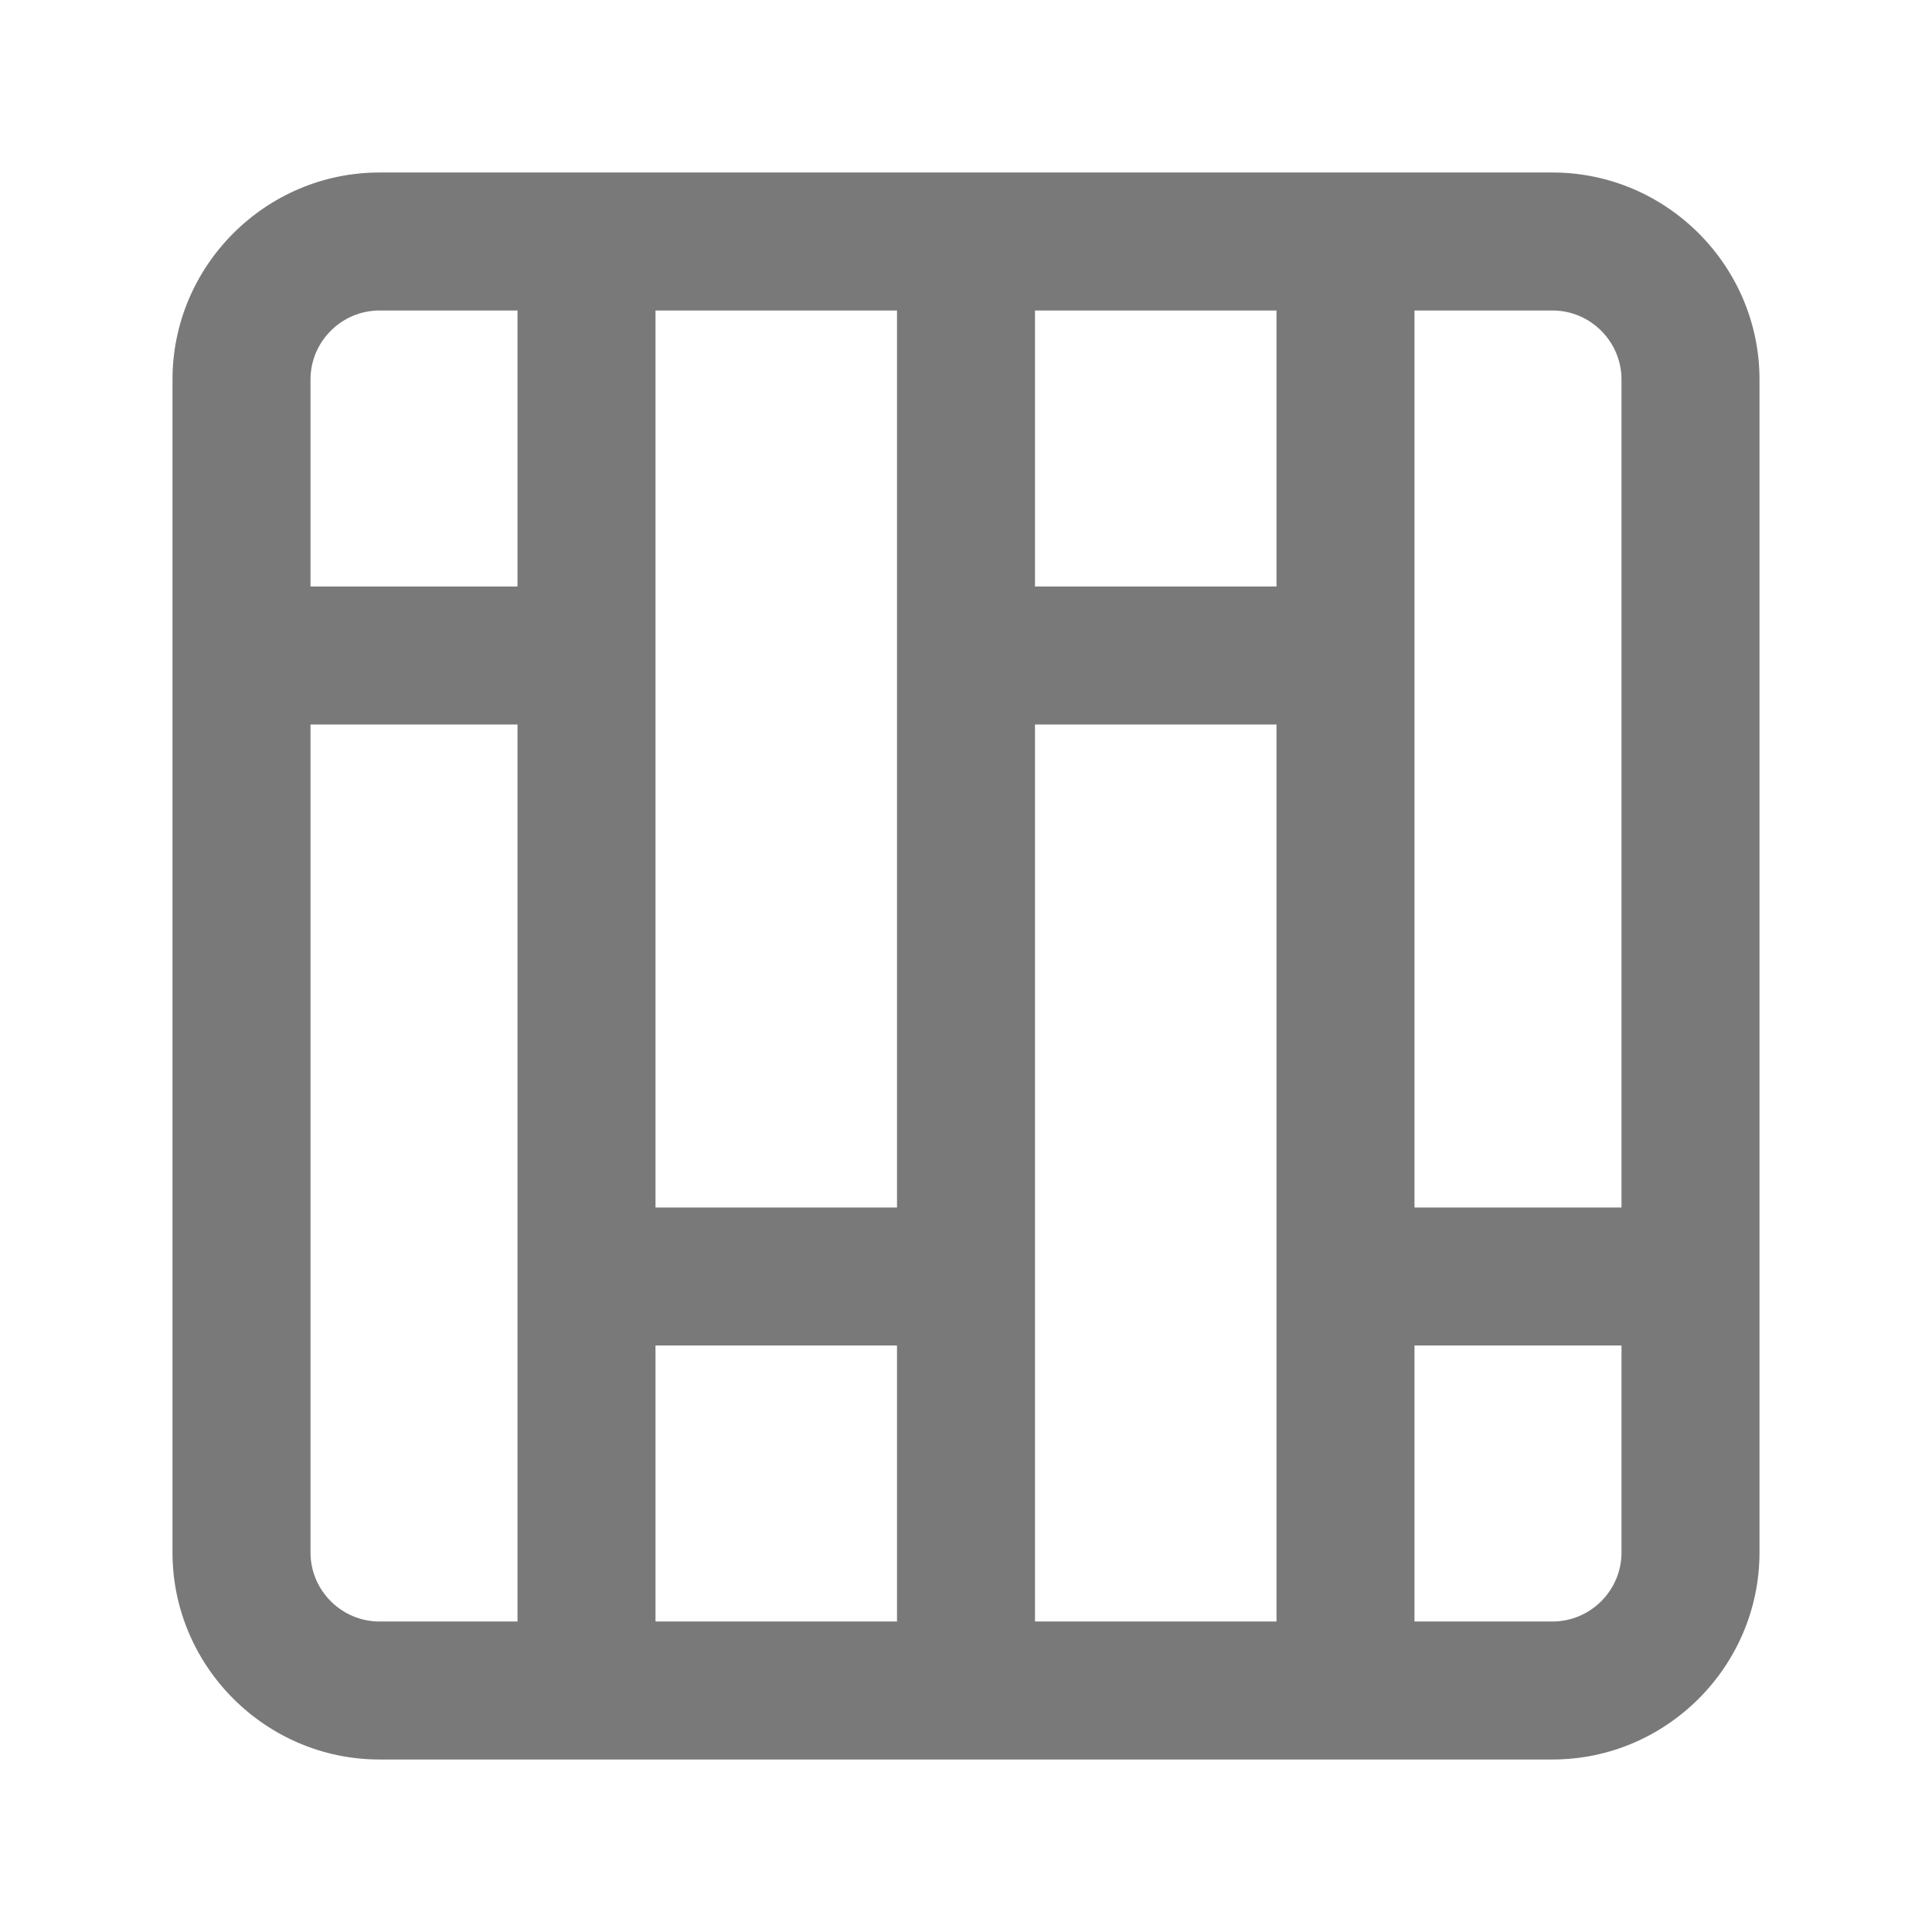 <svg xmlns="http://www.w3.org/2000/svg" width="56" height="56" viewBox="0 0 56 56">
	<style>@media(forced-colors:active){@media(prefers-color-scheme:dark){[fill]:not([fill="none"]){fill:#fff!important}}@media(prefers-color-scheme:light){[fill]:not([fill="none"]){fill:#000!important}}}</style>
	<polygon points="50 35 41 35 41 6 37 6 37 17 30 17 30 6 26 6 26 35 19 35 19 6 15 6 15 17 5.5 17 5.5 21 15 21 15 50 19 50 19 39 26 39 26 50 30 50 30 21 37 21 37 50 41 50 41 39 50 39 50 35" fill="#797979"/>
	<path d="m45,9c1.1,0,2,.9,2,2v34c0,1.1-.9,2-2,2H11c-1.1,0-2-.9-2-2V11c0-1.1.9-2,2-2h34m0-4H11c-3.3,0-6,2.7-6,6v34c0,3.3,2.7,6,6,6h34c3.3,0,6-2.7,6-6V11c0-3.3-2.7-6-6-6h0Z" fill="#797979"/>
</svg>
